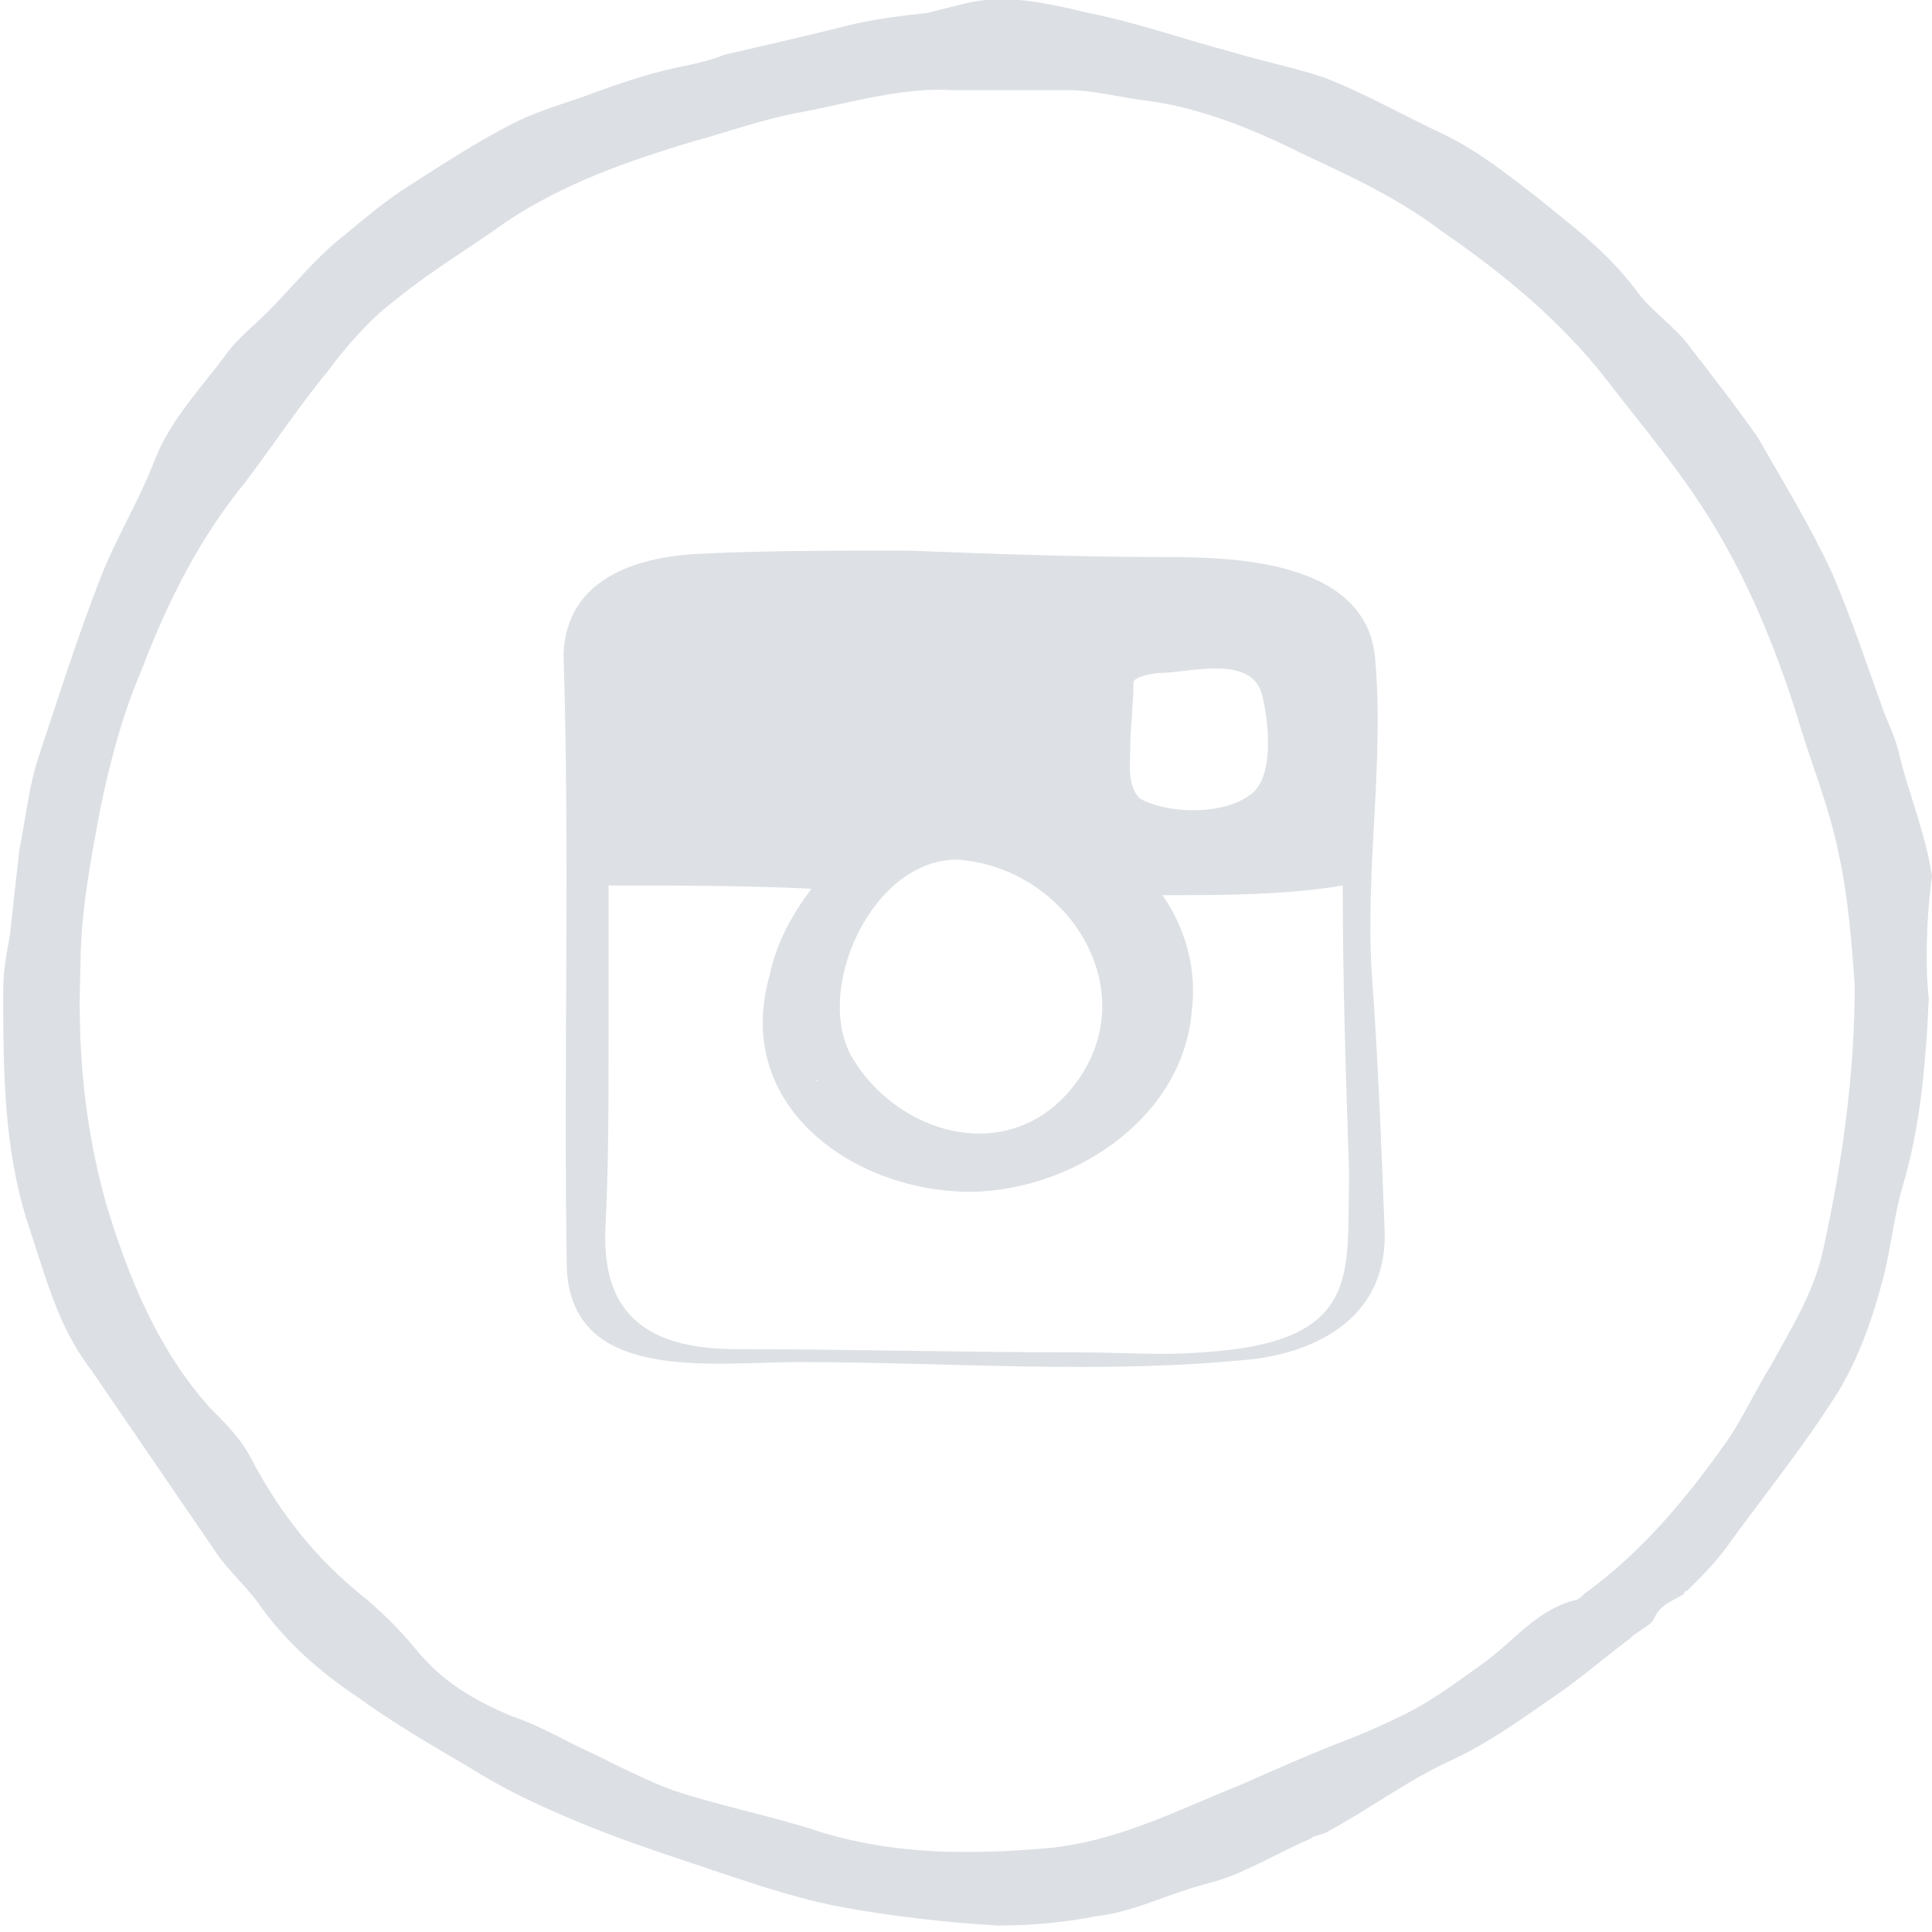 <?xml version="1.0" encoding="utf-8"?><svg version="1.1" id="Layer_1" xmlns="http://www.w3.org/2000/svg" xmlns:xlink="http://www.w3.org/1999/xlink" x="0px" y="0px"  width="60px" height="60px" viewBox="-565 390.9 60 60" style="enable-background:new -565 390.9 60 60;" xml:space="preserve"><style type="text/css"> .st0{fill:#DCDFE4;} .st1{fill:#DDE0E4;}</style><path id="XMLID_8_" class="st0" d="M-505.1,421.9c-0.1,2.3-0.3,4.1-0.8,5.8c-0.3,1-0.4,2.2-0.7,3.2c-0.3,1.1-0.7,2.2-1.3,3.2 c-1,1.6-2.2,3.1-3.3,4.6c-0.4,0.6-0.9,1.1-1.4,1.6c0,0-0.1,0-0.1,0.1c-0.3,0.2-0.7,0.3-0.9,0.7c-0.1,0.3-0.5,0.4-0.8,0.7 c-0.8,0.6-1.6,1.3-2.5,1.9c-1,0.7-2,1.4-3.1,1.9c-1.3,0.6-2.5,1.5-3.8,2.2c-0.2,0.1-0.4,0.1-0.5,0.2c-0.7,0.3-1.4,0.7-2.1,1 c-0.6,0.3-1.2,0.4-1.8,0.6c-0.9,0.3-1.8,0.7-2.7,0.8c-1,0.2-2.1,0.3-3.1,0.3c-1.7-0.1-3.4-0.3-5-0.6c-1.5-0.3-2.9-0.8-4.4-1.3 c-1.2-0.4-2.4-0.8-3.6-1.3s-2.3-1-3.4-1.7c-1.2-0.7-2.4-1.4-3.5-2.2c-1.2-0.8-2.2-1.7-3-2.8c-0.4-0.6-1-1.1-1.4-1.7 c-1.3-1.9-2.6-3.8-3.9-5.7c-1-1.3-1.4-2.9-1.9-4.4c-0.8-2.4-0.8-4.9-0.8-7.4c0-0.5,0.1-1.1,0.2-1.6c0.1-0.9,0.2-1.8,0.3-2.7 c0.2-1,0.3-2,0.6-2.9c0.6-1.8,1.2-3.7,1.9-5.5c0.5-1.3,1.2-2.4,1.7-3.7c0.5-1.3,1.5-2.3,2.3-3.4c0.3-0.4,0.8-0.8,1.2-1.2 c0.8-0.8,1.5-1.7,2.4-2.4c0.6-0.5,1.2-1,1.8-1.4c1.1-0.7,2.3-1.5,3.5-2.1c0.8-0.4,1.6-0.6,2.4-0.9s1.7-0.6,2.6-0.8 c0.5-0.1,1-0.2,1.5-0.4c1.3-0.3,2.6-0.6,3.8-0.9c0.8-0.2,1.6-0.3,2.5-0.4c0.4-0.1,0.8-0.2,1.2-0.3c1.3-0.3,2.5,0,3.8,0.3 c1.5,0.3,2.9,0.8,4.4,1.2c1,0.3,2,0.5,2.9,0.8c1.3,0.5,2.5,1.2,3.8,1.8c1,0.5,1.9,1.2,2.8,1.9c1.1,0.9,2.2,1.7,3.1,2.9 c0.5,0.7,1.2,1.1,1.7,1.8c0.7,0.9,1.4,1.8,2.1,2.8c0.8,1.4,1.6,2.7,2.3,4.2c0.6,1.4,1.1,2.9,1.6,4.3c0.2,0.5,0.4,0.9,0.5,1.4 c0.3,1.2,0.8,2.4,1,3.7C-505.2,419.6-505.2,421.1-505.1,421.9 M-507.4,421.5c-0.1-1.4-0.2-2.7-0.5-4.1c-0.3-1.5-0.9-2.9-1.3-4.3 c-0.7-2.2-1.6-4.4-2.9-6.4c-0.9-1.4-2-2.7-3-4c-1.4-1.8-3.2-3.3-5.1-4.6c-1.3-1-2.8-1.7-4.3-2.4c-1.6-0.8-3.3-1.5-5.1-1.7 c-0.7-0.1-1.5-0.3-2.2-0.3c-1.2,0-2.4,0-3.6,0c-1.6-0.1-3.2,0.4-4.8,0.7c-1.1,0.2-2.2,0.6-3.3,0.9c-2,0.6-4,1.3-5.8,2.5 c-1.1,0.8-2.3,1.5-3.4,2.4c-0.8,0.6-1.5,1.4-2.1,2.2c-0.9,1.1-1.7,2.3-2.6,3.5c-1.4,1.7-2.4,3.7-3.2,5.8c-0.6,1.4-1,2.9-1.3,4.4 c-0.3,1.6-0.6,3.2-0.6,4.8c-0.1,2.5,0.1,4.9,0.8,7.4c0.7,2.3,1.6,4.5,3.2,6.3c0.5,0.5,1,1,1.3,1.6c0.9,1.7,2,3.1,3.5,4.3 c0.6,0.5,1.1,1,1.6,1.6c0.8,1,1.8,1.6,3,2.1c0.9,0.3,1.7,0.8,2.6,1.2c0.8,0.4,1.6,0.8,2.4,1.1c1.5,0.5,3.1,0.8,4.6,1.3 c2.3,0.7,4.6,0.7,7,0.5c2.2-0.2,4.1-1.2,6.1-2c0.9-0.4,1.8-0.8,2.8-1.2c0.8-0.3,1.5-0.6,2.3-1s1.6-1,2.3-1.5c1-0.7,1.7-1.7,2.9-2 c0.1,0,0.2-0.1,0.3-0.2c1.8-1.3,3.2-3,4.4-4.7c0.5-0.7,0.9-1.6,1.4-2.4c0.6-1.1,1.3-2.2,1.6-3.5 C-507.8,427.1-507.4,424.3-507.4,421.5"/><g id="XMLID_11_"> <path id="XMLID_12_" class="st1" d="M-522.4,421.1c-0.2-3.3,0.4-6.6,0.1-9.8c-0.3-3-4.4-3.1-6.5-3.1c-2.7,0-5.4-0.1-8-0.2  c-0.1,0-0.2,0-0.2,0c0,0-0.1,0-0.2,0c-2,0-4.1,0-6.1,0.1c-2,0.1-4.1,0.8-4.2,3.1c0,0,0,0,0,0c0,0,0,0,0,0c0.2,6.3,0,12.6,0.1,18.9  c0,3.8,4.5,3.1,7.2,3.1c4.7,0,9.5,0.4,14.2-0.1c2.2-0.3,4.1-1.5,4-4C-522.1,426.5-522.2,423.8-522.4,421.1z M-529.9,414.2  c0-0.7,0.1-1.4,0.1-2.1c0,0,0,0,0,0c0,0,0,0,0,0c0-0.2,0.7-0.3,0.8-0.3c0.9,0,2.9-0.6,3.2,0.7c0.2,0.8,0.4,2.6-0.4,3.1  c-0.8,0.6-2.5,0.6-3.4,0.1C-530,415.3-529.9,414.6-529.9,414.2z M-539.6,424.5C-539.6,424.4-539.6,424.4-539.6,424.5  C-539.7,424.4-539.7,424.4-539.6,424.5C-539.7,424.4-539.6,424.4-539.6,424.5z M-535.2,417.6c3.5,0.3,5.9,4.3,3.4,7.2  c-2,2.3-5.3,1.3-6.7-1C-539.8,421.7-537.9,417.5-535.2,417.6z M-527.7,432.9c-1.2,0.1-2.5,0-3.7,0c-3.6,0-7.2-0.1-10.7-0.1  c-2.7,0-4.2-1-4.1-3.7c0.1-2,0.1-4,0.1-6c0-1.6,0-3.1,0-4.7c2.1,0,4.2,0,6.3,0.1c-0.6,0.8-1.1,1.7-1.3,2.7  c-1.2,4.2,2.9,6.9,6.6,6.7c3.1-0.2,6.2-2.4,6.5-5.5c0.2-1.4-0.2-2.7-0.9-3.7c1.9,0,3.8,0,5.6-0.3c0,3,0.1,6,0.2,9  C-523.2,430.4-522.6,432.6-527.7,432.9z"/></g></svg>